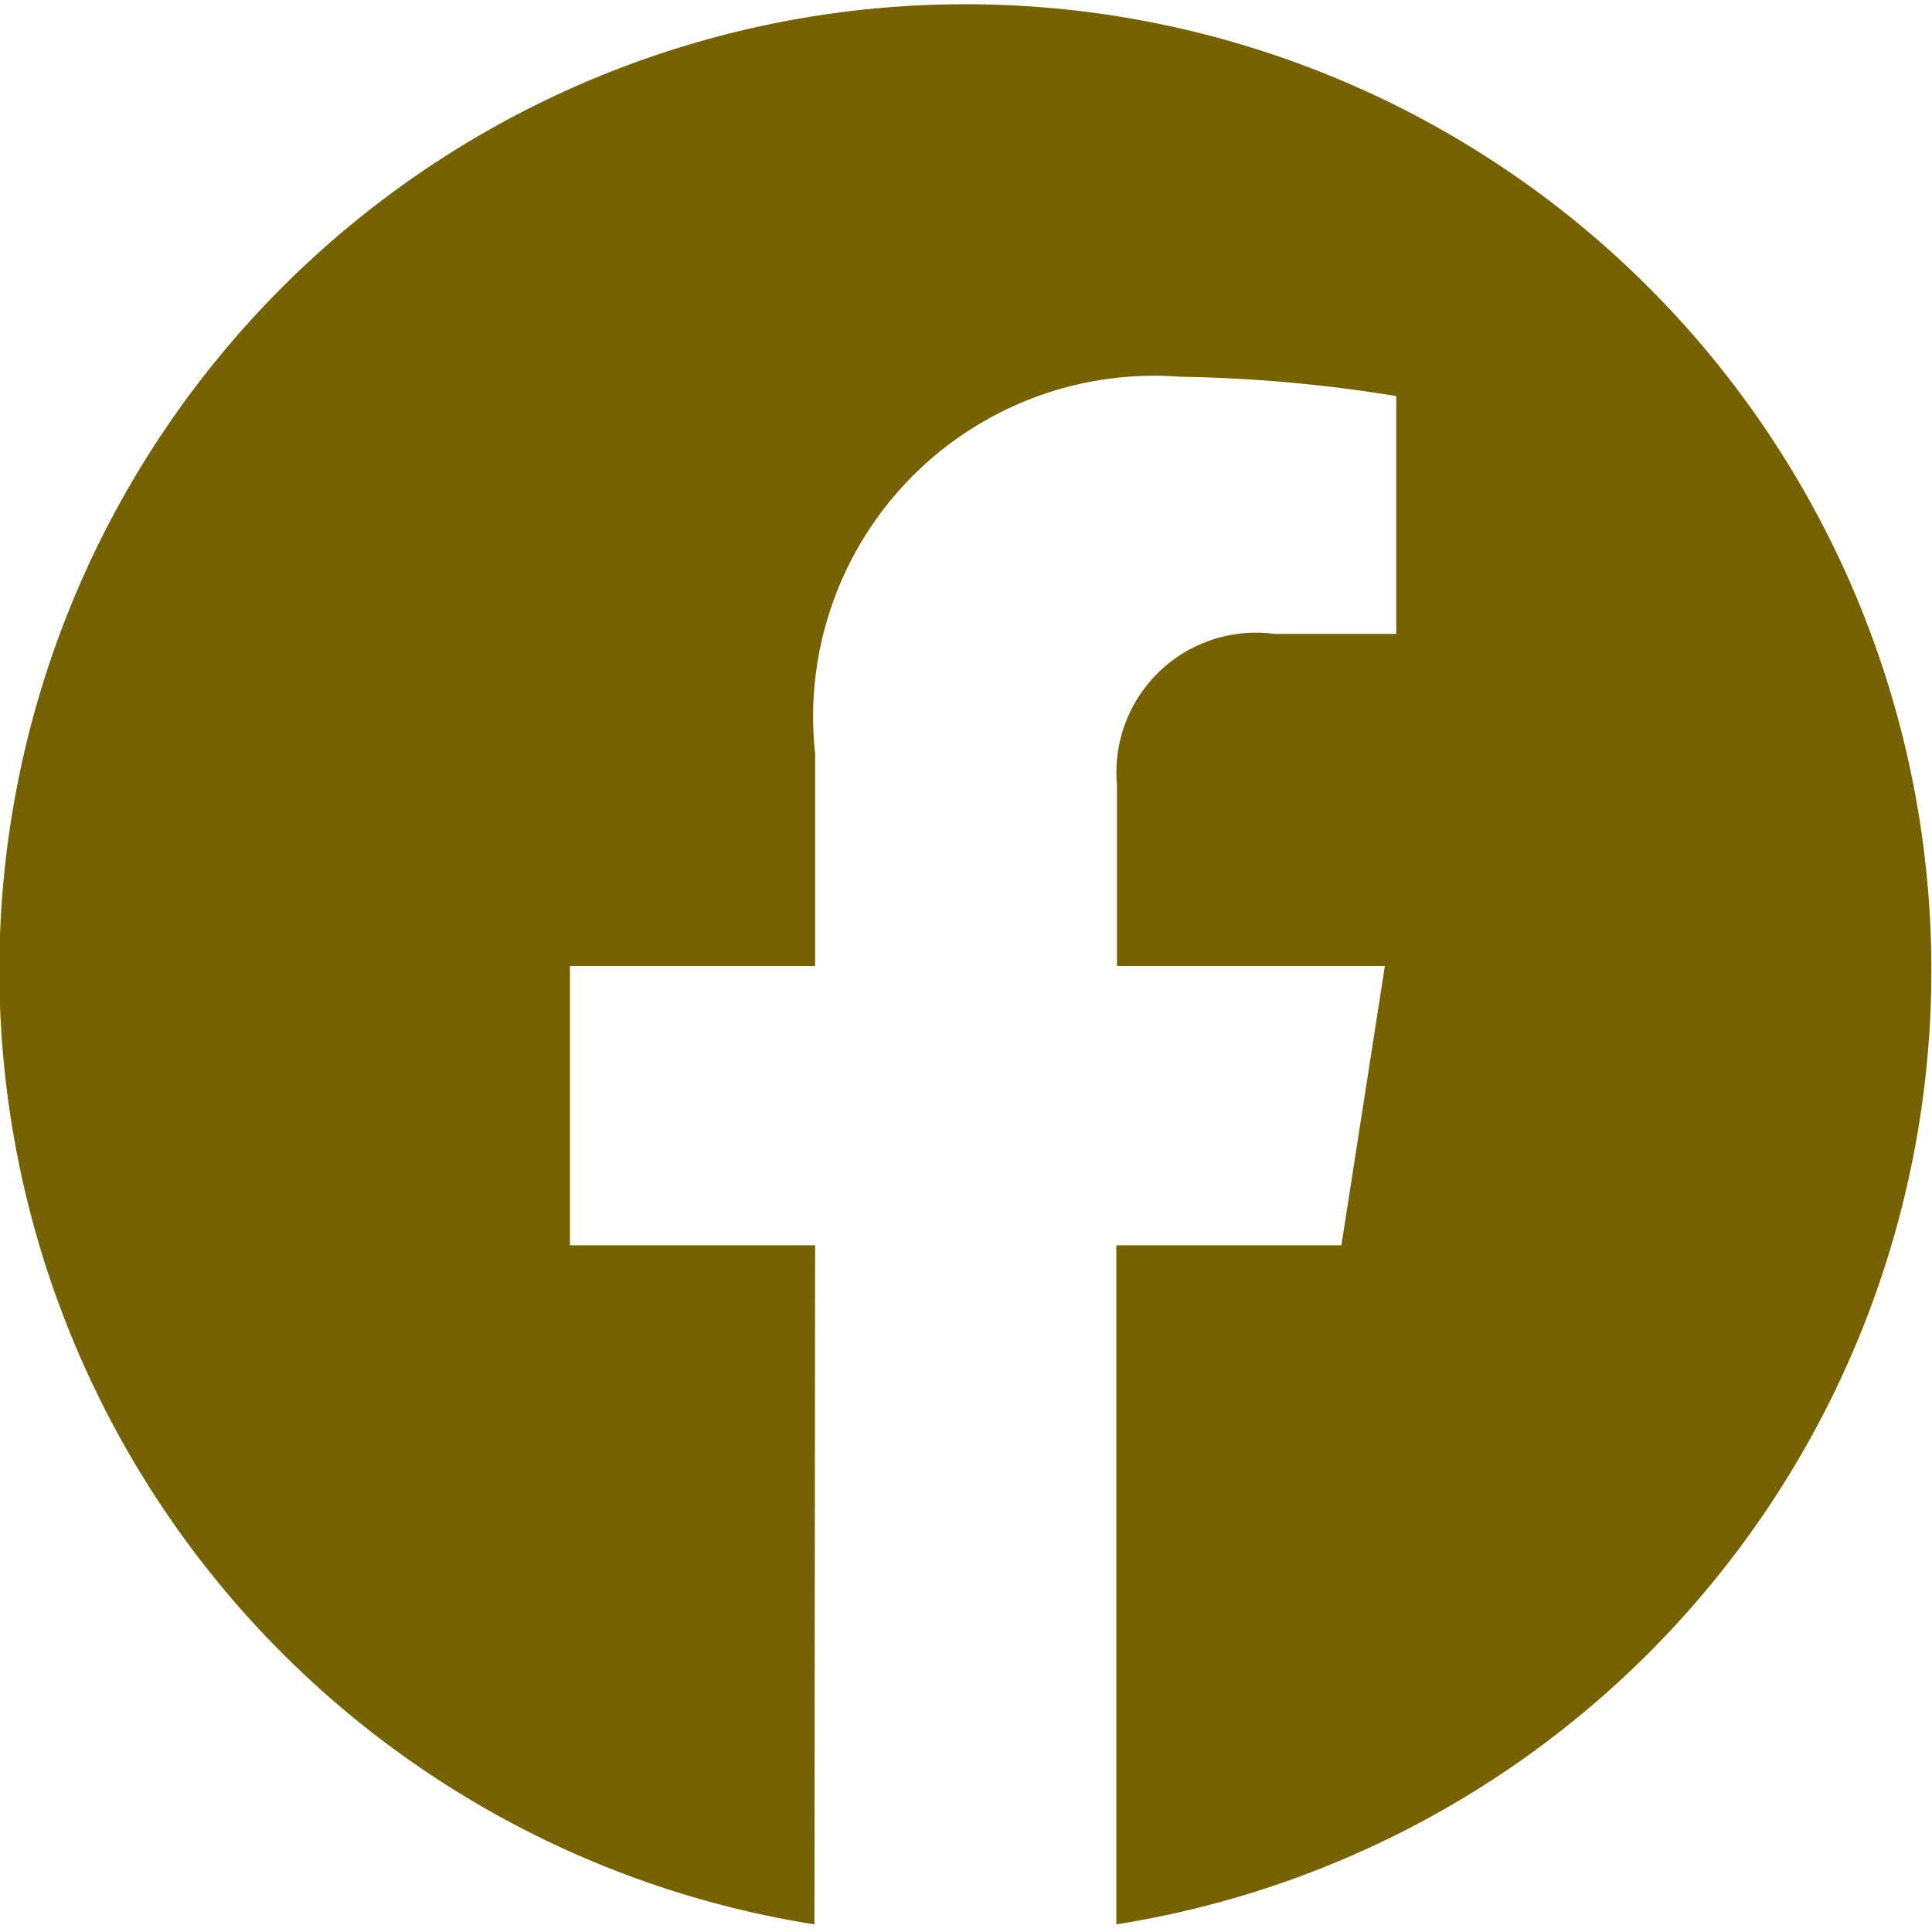 <svg xmlns="http://www.w3.org/2000/svg" xmlns:xlink="http://www.w3.org/1999/xlink" width="20" height="20" viewBox="0 0 20 20">
  <defs>
    <clipPath id="clip-path">
      <rect id="Rectangle_37" data-name="Rectangle 37" width="20" height="20" fill="#766200"/>
    </clipPath>
    <clipPath id="clip-icn-facebook">
      <rect width="20" height="20"/>
    </clipPath>
  </defs>
  <g id="icn-facebook" clip-path="url(#clip-icn-facebook)">
    <g id="Group_60" data-name="Group 60">
      <g id="Group_59" data-name="Group 59" clip-path="url(#clip-path)">
        <path id="Path_57" data-name="Path 57" d="M9.962,20h0Zm.071,0h0Zm-.1,0h0Zm.134,0h0ZM9.9,20h0Zm.195,0h0Zm.033,0h0Zm-.265,0h0Zm.3,0h0Zm-.328,0h0Zm.36,0h0ZM9.8,20h0Zm-.037,0h0Zm.459,0h0Zm-.491,0h0Zm.523,0h0Zm.032,0h0Zm-.584,0h0Zm-.028,0h0Zm.645,0h0Zm.032,0h0Zm-.718,0h0Zm-.029,0h0Zm.779,0h0Zm-.808,0h0Zm.84,0h0Zm-.88,0h0Zm.912,0h0Zm-.941,0h0Zm.973,0h0Zm-1,0h0Zm1.033,0h0Zm.032,0h0Zm-1.091,0h0Zm1.123,0h-.007l.016,0Zm-1.166,0,.016,0H9.412Zm-.028,0,.016,0H9.384Zm1.226,0H10.6l.016,0Zm-1.252,0,.014,0H9.358Zm1.284,0h-.013l.014,0h0Zm.032,0h0Zm-1.358,0h0Zm-.028,0h0Zm1.418,0h0Zm-1.446,0,.013,0H9.26Zm1.477,0h-.011l.013,0Zm-1.516,0h0Zm1.548,0h0Zm.032,0h0Zm-1.608,0h0Zm-.028,0h0Zm1.667,0h0Zm-1.7,0h0Zm1.731,0h0Zm.032,0h0Zm-1.8,0h0Zm-.029,0h0Zm1.857,0h0Zm-2.49-.079a10,10,0,1,1,3.125,0V12.891h2.33L14.336,10H11.563V8.124a1.445,1.445,0,0,1,1.63-1.562h1.261V4.1a15.334,15.334,0,0,0-2.238-.2A3.53,3.53,0,0,0,8.438,7.8V10H5.9v2.891H8.438Z" fill="#766200" fill-rule="evenodd"/>
      </g>
    </g>
  </g>
</svg>
